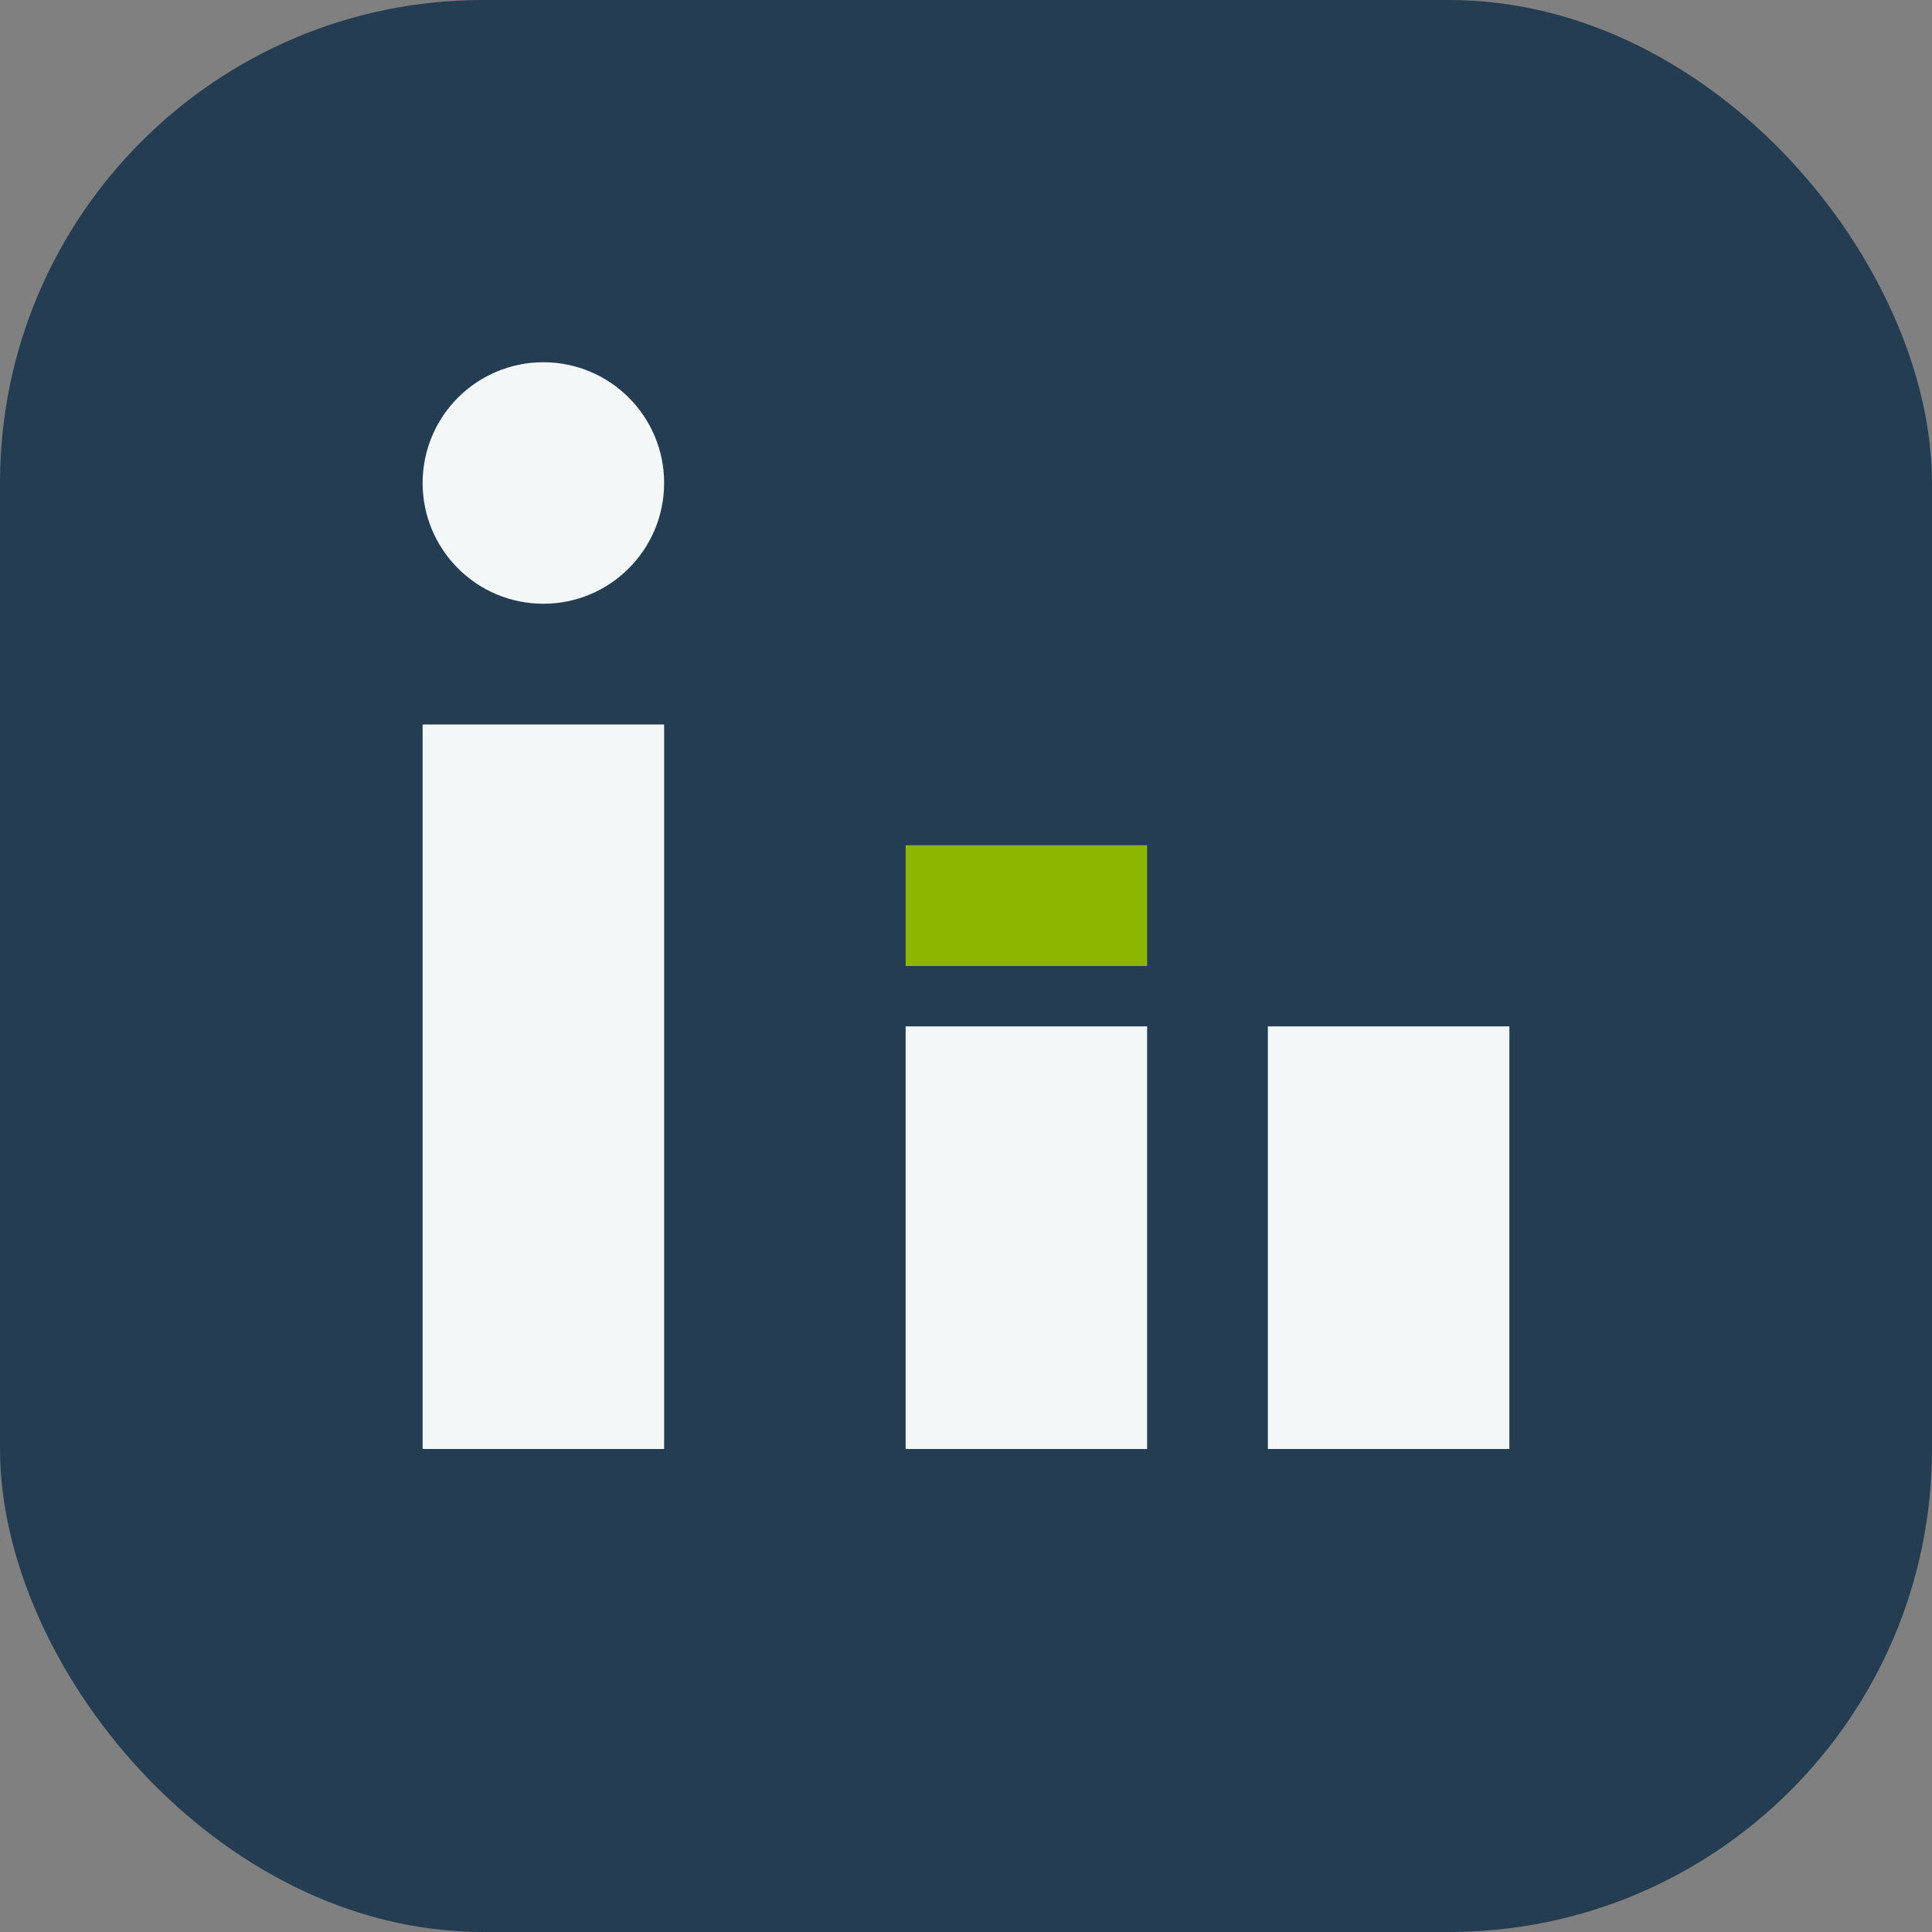 <?xml version="1.0" encoding="UTF-8"?>
<svg xmlns="http://www.w3.org/2000/svg" width="32" height="32" viewBox="0 0 32 32"><rect x="0" y="0" width="32" height="32" fill="#808080" stroke="none"/><rect width="32" height="32" rx="8" fill="#243D52"/><rect x="7" y="12" width="4" height="12" fill="#F4F7F8"/><circle cx="9" cy="8" r="2" fill="#F4F7F8"/><rect x="15" y="17" width="4" height="7" fill="#F4F7F8"/><rect x="15" y="14" width="4" height="2" fill="#8DB600"/><rect x="21" y="17" width="4" height="7" fill="#F4F7F8"/></svg>